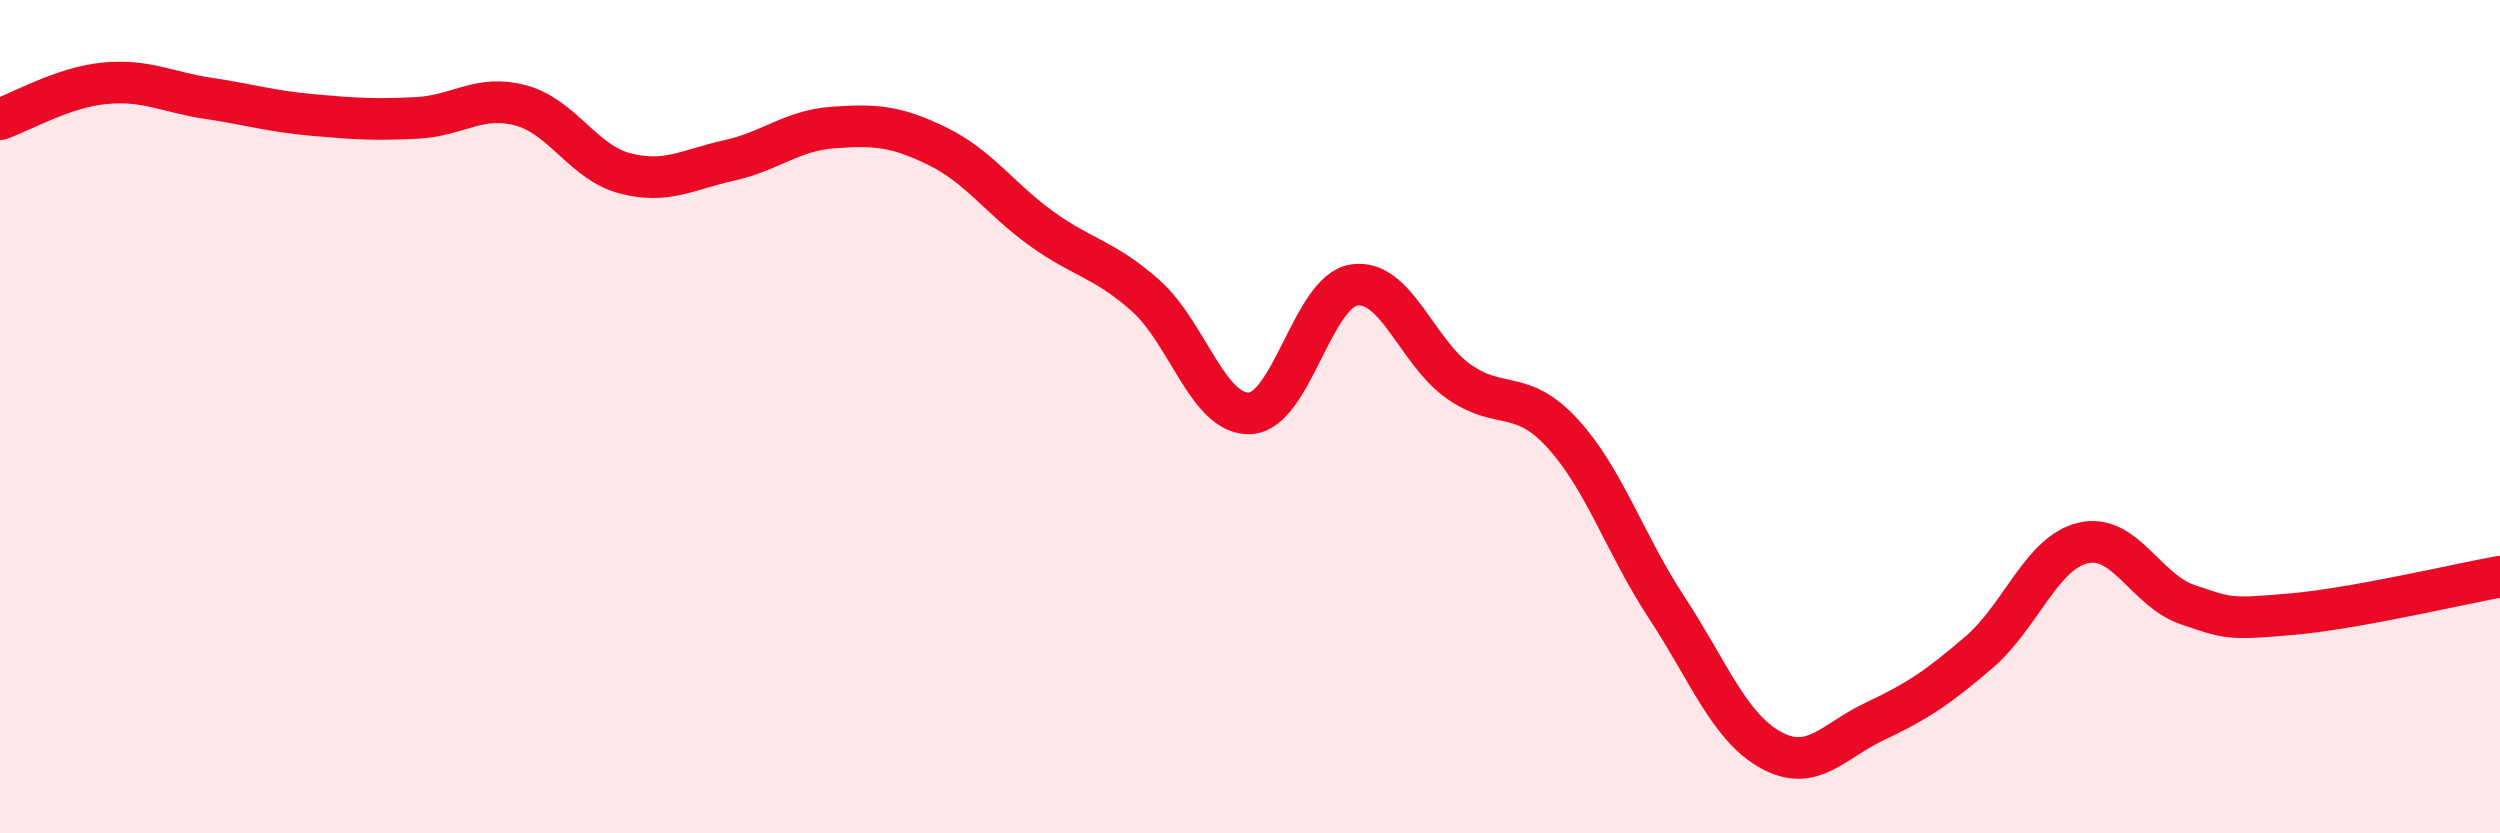 
    <svg width="60" height="20" viewBox="0 0 60 20" xmlns="http://www.w3.org/2000/svg">
      <path
        d="M 0,2.86 C 0.5,2.69 1.5,2.1 2.5,2 C 3.5,1.9 4,2.21 5,2.36 C 6,2.51 6.5,2.67 7.5,2.76 C 8.5,2.85 9,2.88 10,2.83 C 11,2.78 11.5,2.26 12.5,2.53 C 13.5,2.8 14,3.9 15,4.16 C 16,4.42 16.5,4.07 17.5,3.85 C 18.5,3.63 19,3.13 20,3.06 C 21,2.99 21.5,3.02 22.5,3.51 C 23.5,4 24,4.77 25,5.49 C 26,6.21 26.5,6.21 27.5,7.1 C 28.5,7.99 29,9.97 30,9.92 C 31,9.87 31.5,6.99 32.5,6.84 C 33.5,6.69 34,8.44 35,9.15 C 36,9.86 36.5,9.31 37.5,10.4 C 38.5,11.49 39,13.06 40,14.58 C 41,16.1 41.5,17.45 42.5,18 C 43.5,18.55 44,17.78 45,17.31 C 46,16.84 46.5,16.51 47.5,15.65 C 48.5,14.79 49,13.26 50,13.03 C 51,12.8 51.5,14.17 52.5,14.51 C 53.5,14.85 53.5,14.87 55,14.74 C 56.5,14.61 59,14.02 60,13.84L60 20L0 20Z"
        fill="#EB0A25"
        opacity="0.1"
        stroke-linecap="round"
        stroke-linejoin="round"
      />
      <path
        d="M 0,2.86 C 0.5,2.69 1.5,2.1 2.5,2 C 3.5,1.9 4,2.21 5,2.36 C 6,2.51 6.5,2.67 7.5,2.76 C 8.5,2.85 9,2.88 10,2.83 C 11,2.78 11.5,2.26 12.5,2.53 C 13.5,2.8 14,3.9 15,4.16 C 16,4.42 16.5,4.07 17.5,3.85 C 18.5,3.63 19,3.13 20,3.06 C 21,2.99 21.5,3.02 22.5,3.51 C 23.5,4 24,4.77 25,5.49 C 26,6.21 26.5,6.21 27.5,7.1 C 28.5,7.99 29,9.97 30,9.92 C 31,9.87 31.5,6.99 32.5,6.84 C 33.5,6.69 34,8.44 35,9.15 C 36,9.86 36.5,9.31 37.5,10.4 C 38.5,11.49 39,13.06 40,14.58 C 41,16.1 41.5,17.45 42.5,18 C 43.5,18.55 44,17.78 45,17.31 C 46,16.84 46.5,16.51 47.5,15.65 C 48.5,14.79 49,13.26 50,13.03 C 51,12.8 51.5,14.17 52.5,14.51 C 53.5,14.85 53.5,14.87 55,14.74 C 56.5,14.61 59,14.02 60,13.84"
        stroke="#EB0A25"
        stroke-width="1"
        fill="none"
        stroke-linecap="round"
        stroke-linejoin="round"
      />
    </svg>
  